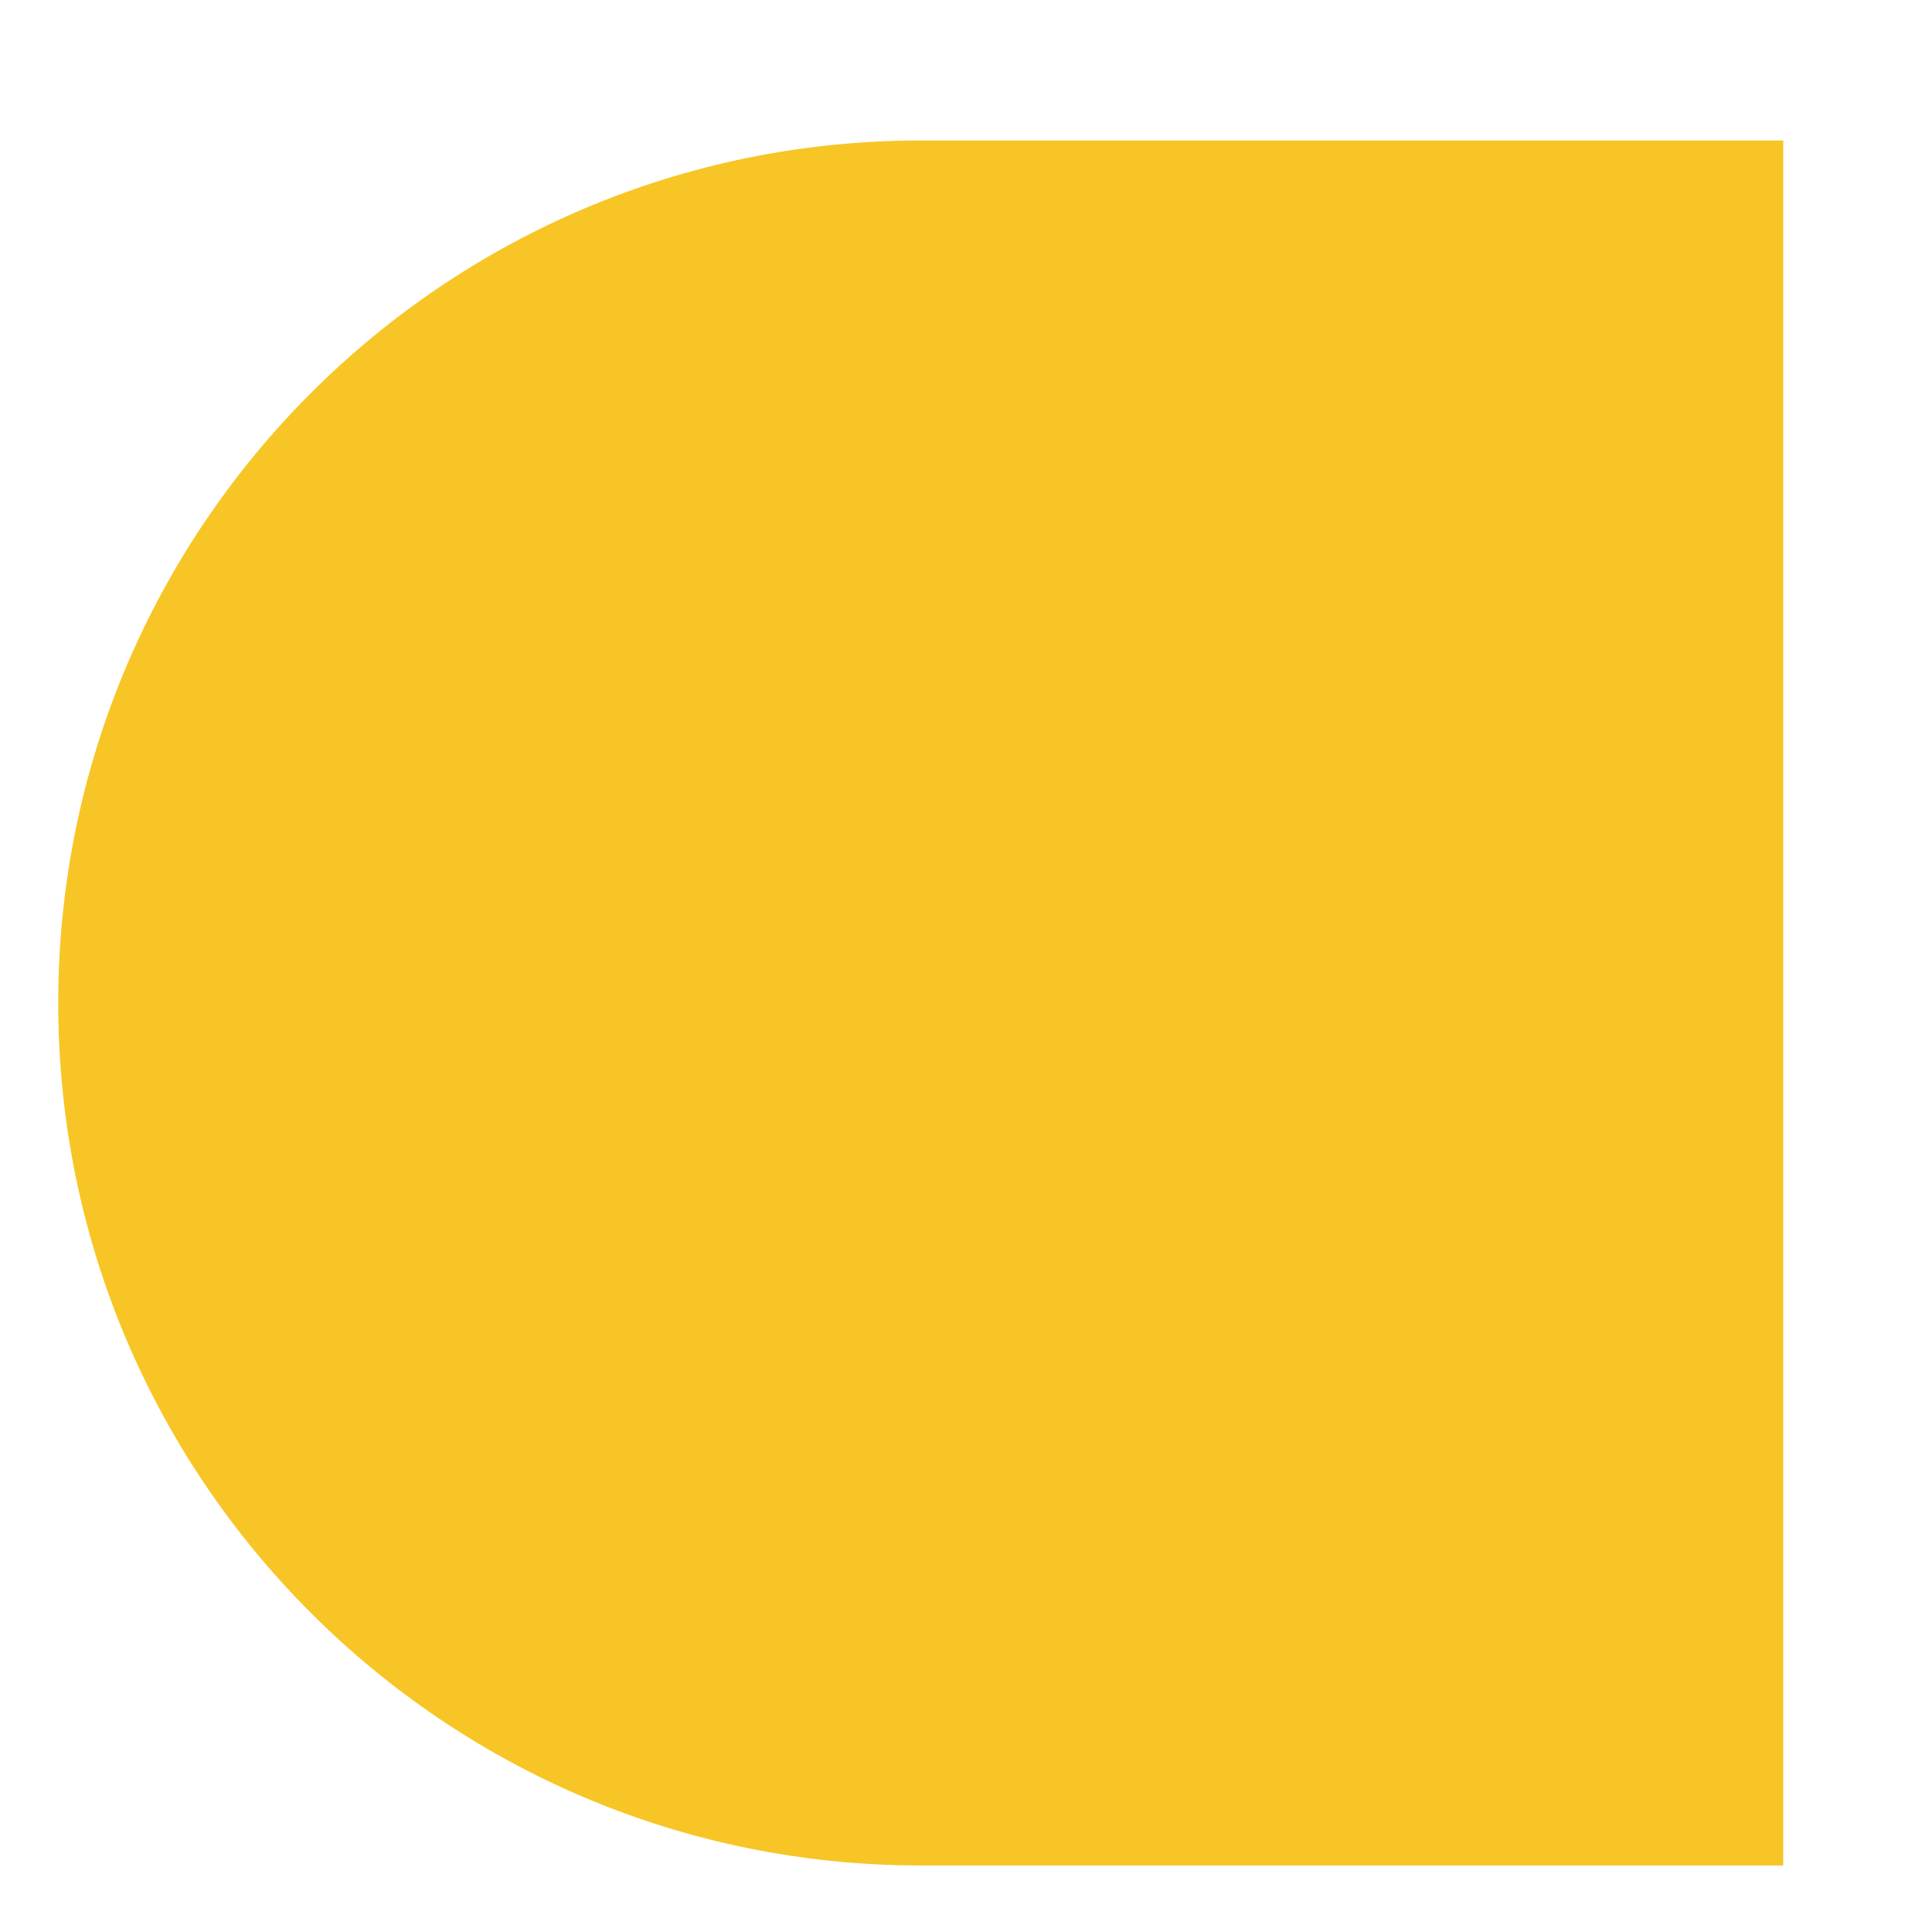 <?xml version="1.0" encoding="UTF-8" standalone="no"?><svg width='7' height='7' viewBox='0 0 7 7' fill='none' xmlns='http://www.w3.org/2000/svg'>
<path d='M0.211 3.634C0.211 5.36 1.61 6.759 3.336 6.759H6.461V0.509H3.336C1.61 0.509 0.211 1.908 0.211 3.634Z' fill='#F7C526'/>
</svg>

